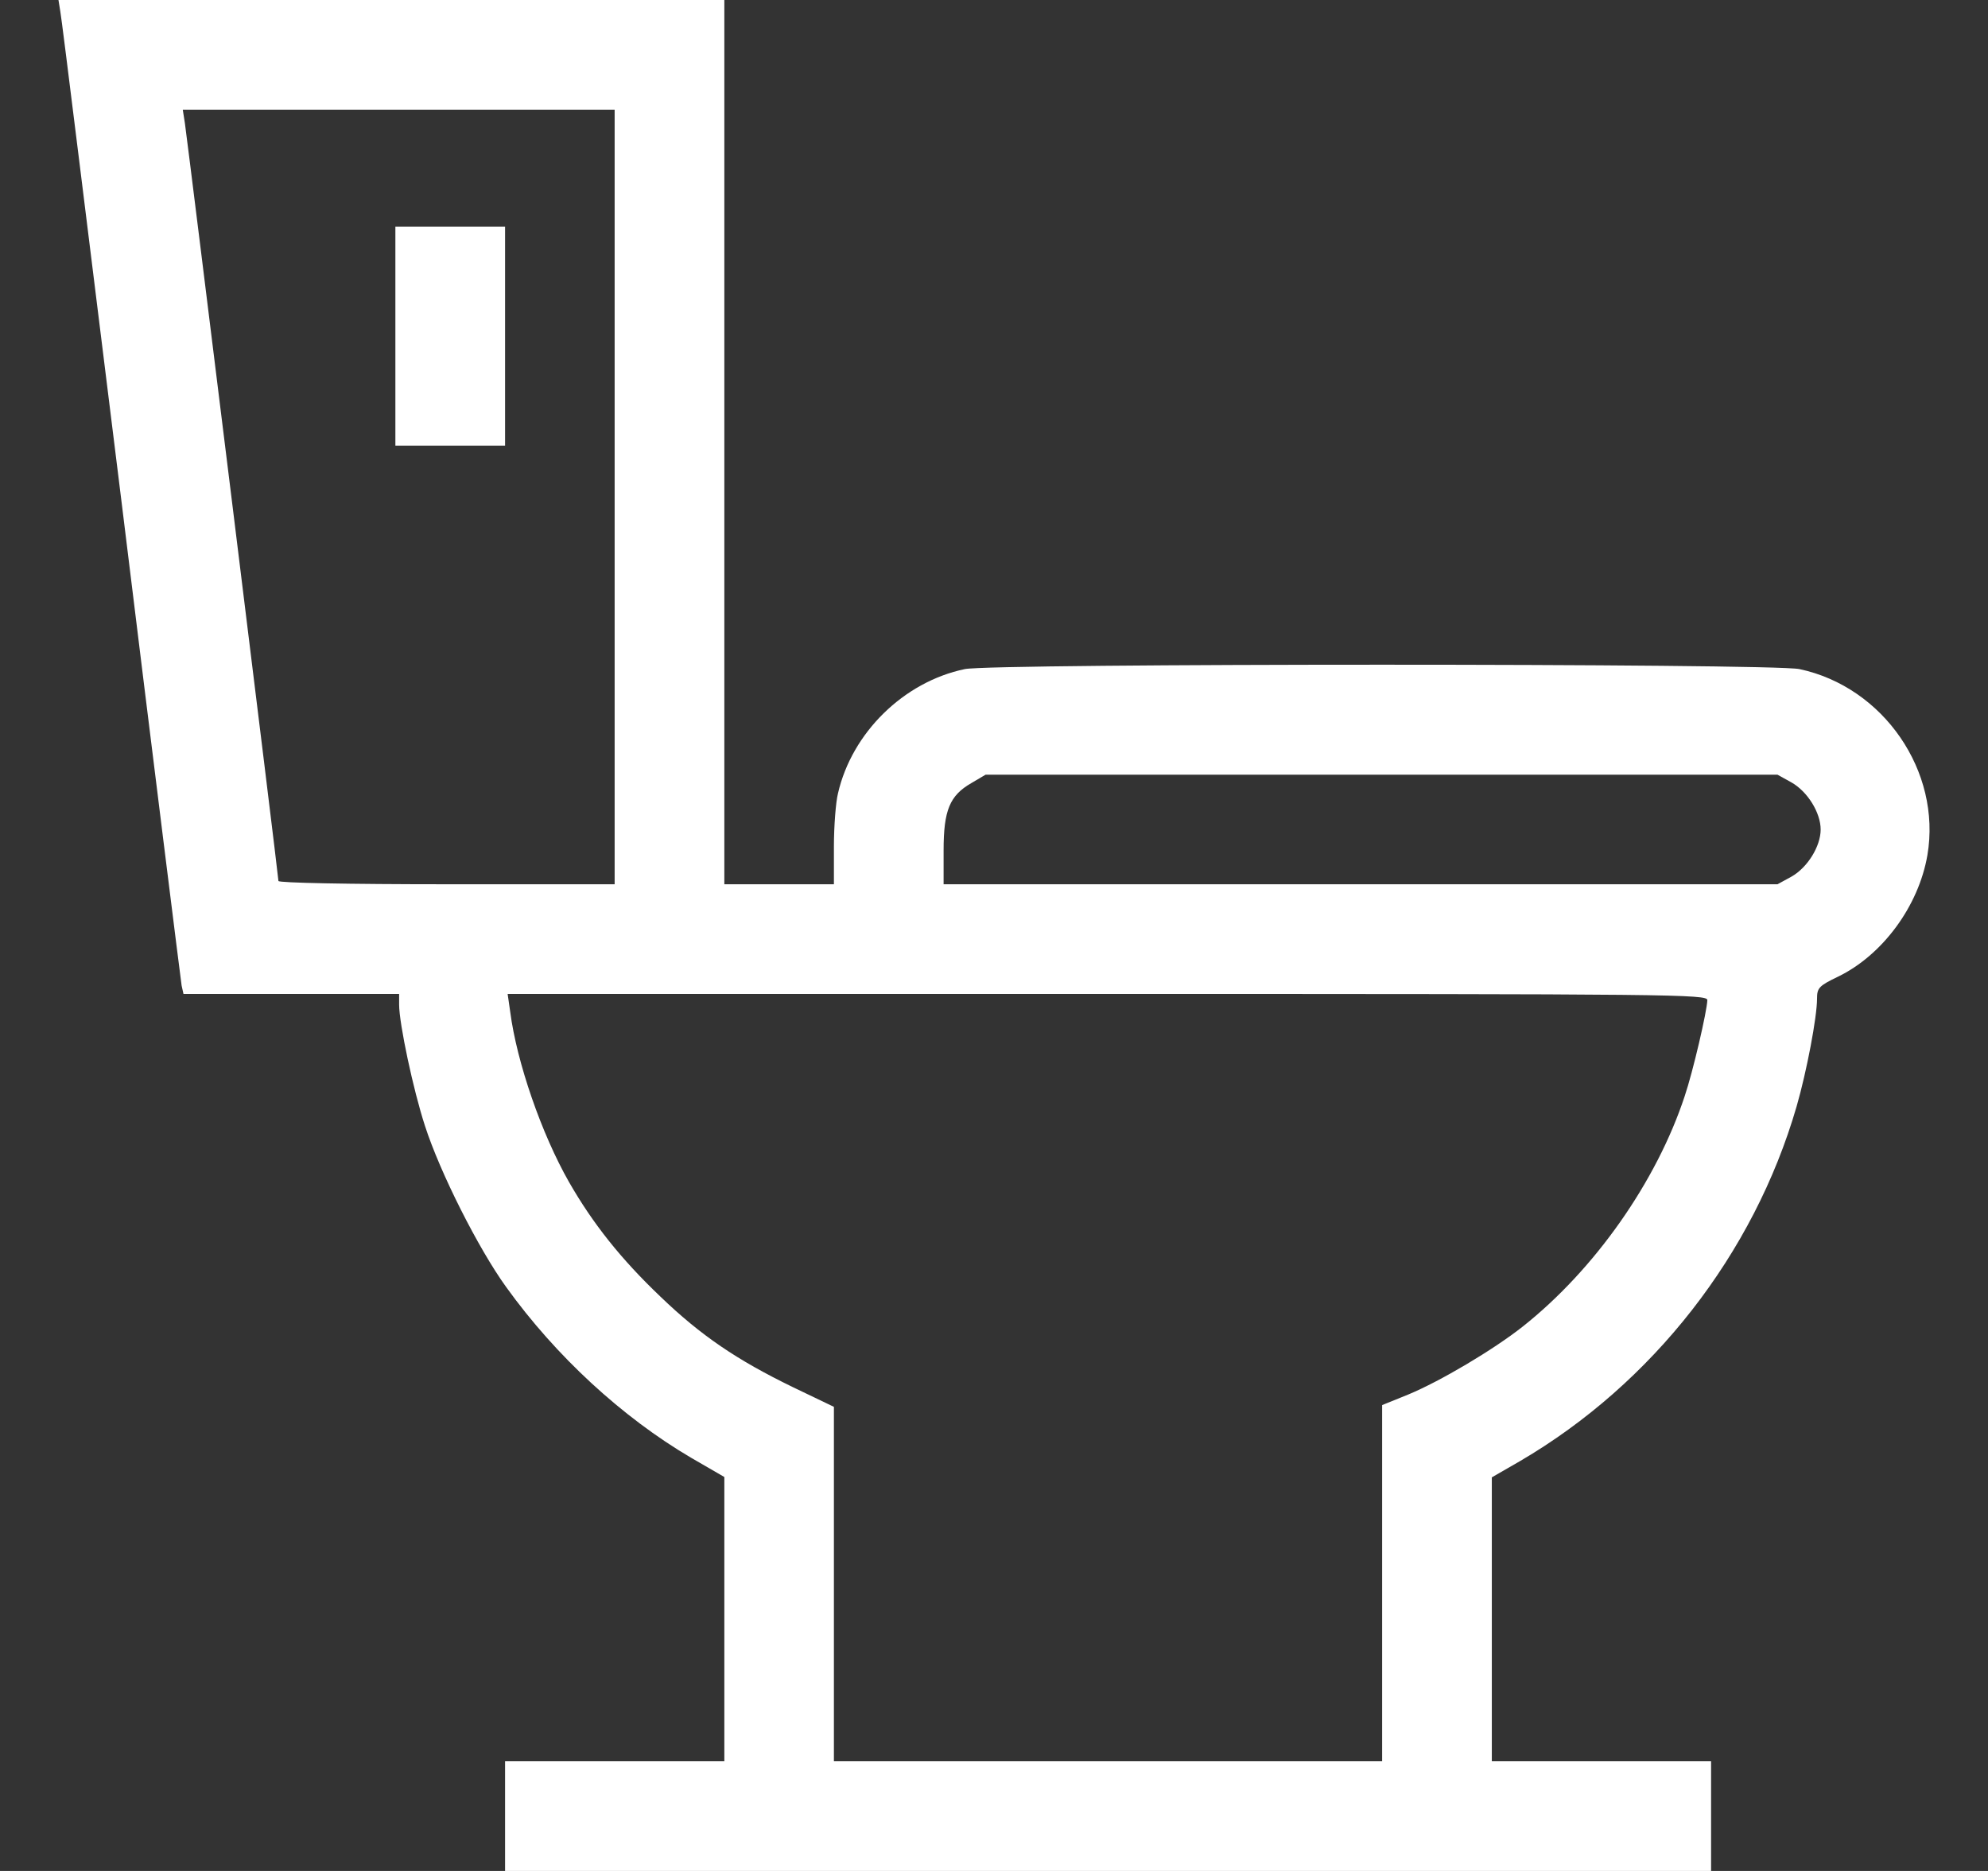 <svg width="17" height="16" viewBox="0 0 17 16" fill="none" xmlns="http://www.w3.org/2000/svg">
<rect x="0" y="0" width="17" height="16" fill="#333333" stroke="none"/>
<g id="Capa_1" clip-path="url(#clip0_145_1527)">
<path id="Vector" d="M0.516 0.1C0.528 0.156 0.759 2.038 1.038 4.281C1.313 6.525 1.547 8.391 1.553 8.428L1.569 8.5H3.413V8.591C3.413 8.753 3.534 9.322 3.634 9.628C3.763 10.028 4.091 10.678 4.328 11.006C4.753 11.597 5.319 12.119 5.909 12.466L6.194 12.631V15.062H4.319V16H14.632V15.062H12.757V12.634L13 12.494C14.132 11.831 14.997 10.725 15.363 9.463C15.45 9.162 15.538 8.697 15.538 8.541C15.538 8.45 15.553 8.431 15.716 8.353C16.097 8.169 16.407 7.75 16.482 7.312C16.603 6.597 16.107 5.875 15.388 5.722C15.153 5.672 8.485 5.672 8.25 5.722C7.728 5.831 7.285 6.266 7.166 6.784C7.147 6.859 7.131 7.066 7.131 7.241V7.562H6.194V0H0.5L0.516 0.1ZM5.256 4.25V7.562H3.819C2.975 7.562 2.381 7.55 2.381 7.534C2.381 7.494 1.603 1.2 1.581 1.053L1.563 0.938H5.256V4.25ZM15.319 6.691C15.457 6.769 15.569 6.95 15.569 7.094C15.569 7.237 15.457 7.419 15.319 7.497L15.2 7.562H8.069V7.272C8.069 6.928 8.122 6.803 8.306 6.697L8.428 6.625H15.2L15.319 6.691ZM14.6 8.553C14.597 8.647 14.478 9.162 14.406 9.375C14.166 10.103 13.638 10.856 13.022 11.344C12.769 11.544 12.316 11.812 12.044 11.925L11.819 12.016V15.062H7.131V12.031L6.781 11.863C6.303 11.631 5.994 11.422 5.647 11.088C5.309 10.766 5.069 10.463 4.866 10.109C4.631 9.697 4.419 9.084 4.363 8.653L4.341 8.5H9.472C14.335 8.5 14.6 8.503 14.6 8.553Z" fill="white"/>
<path id="Vector_2" d="M3.381 2.875V3.812H4.319V1.938H3.381V2.875Z" fill="white"/>
</g>
<defs>
<clipPath id="clip0_145_1527">
<rect width="16" height="16" fill="white" transform="translate(0.5)"/>
</clipPath>
</defs>
</svg>
